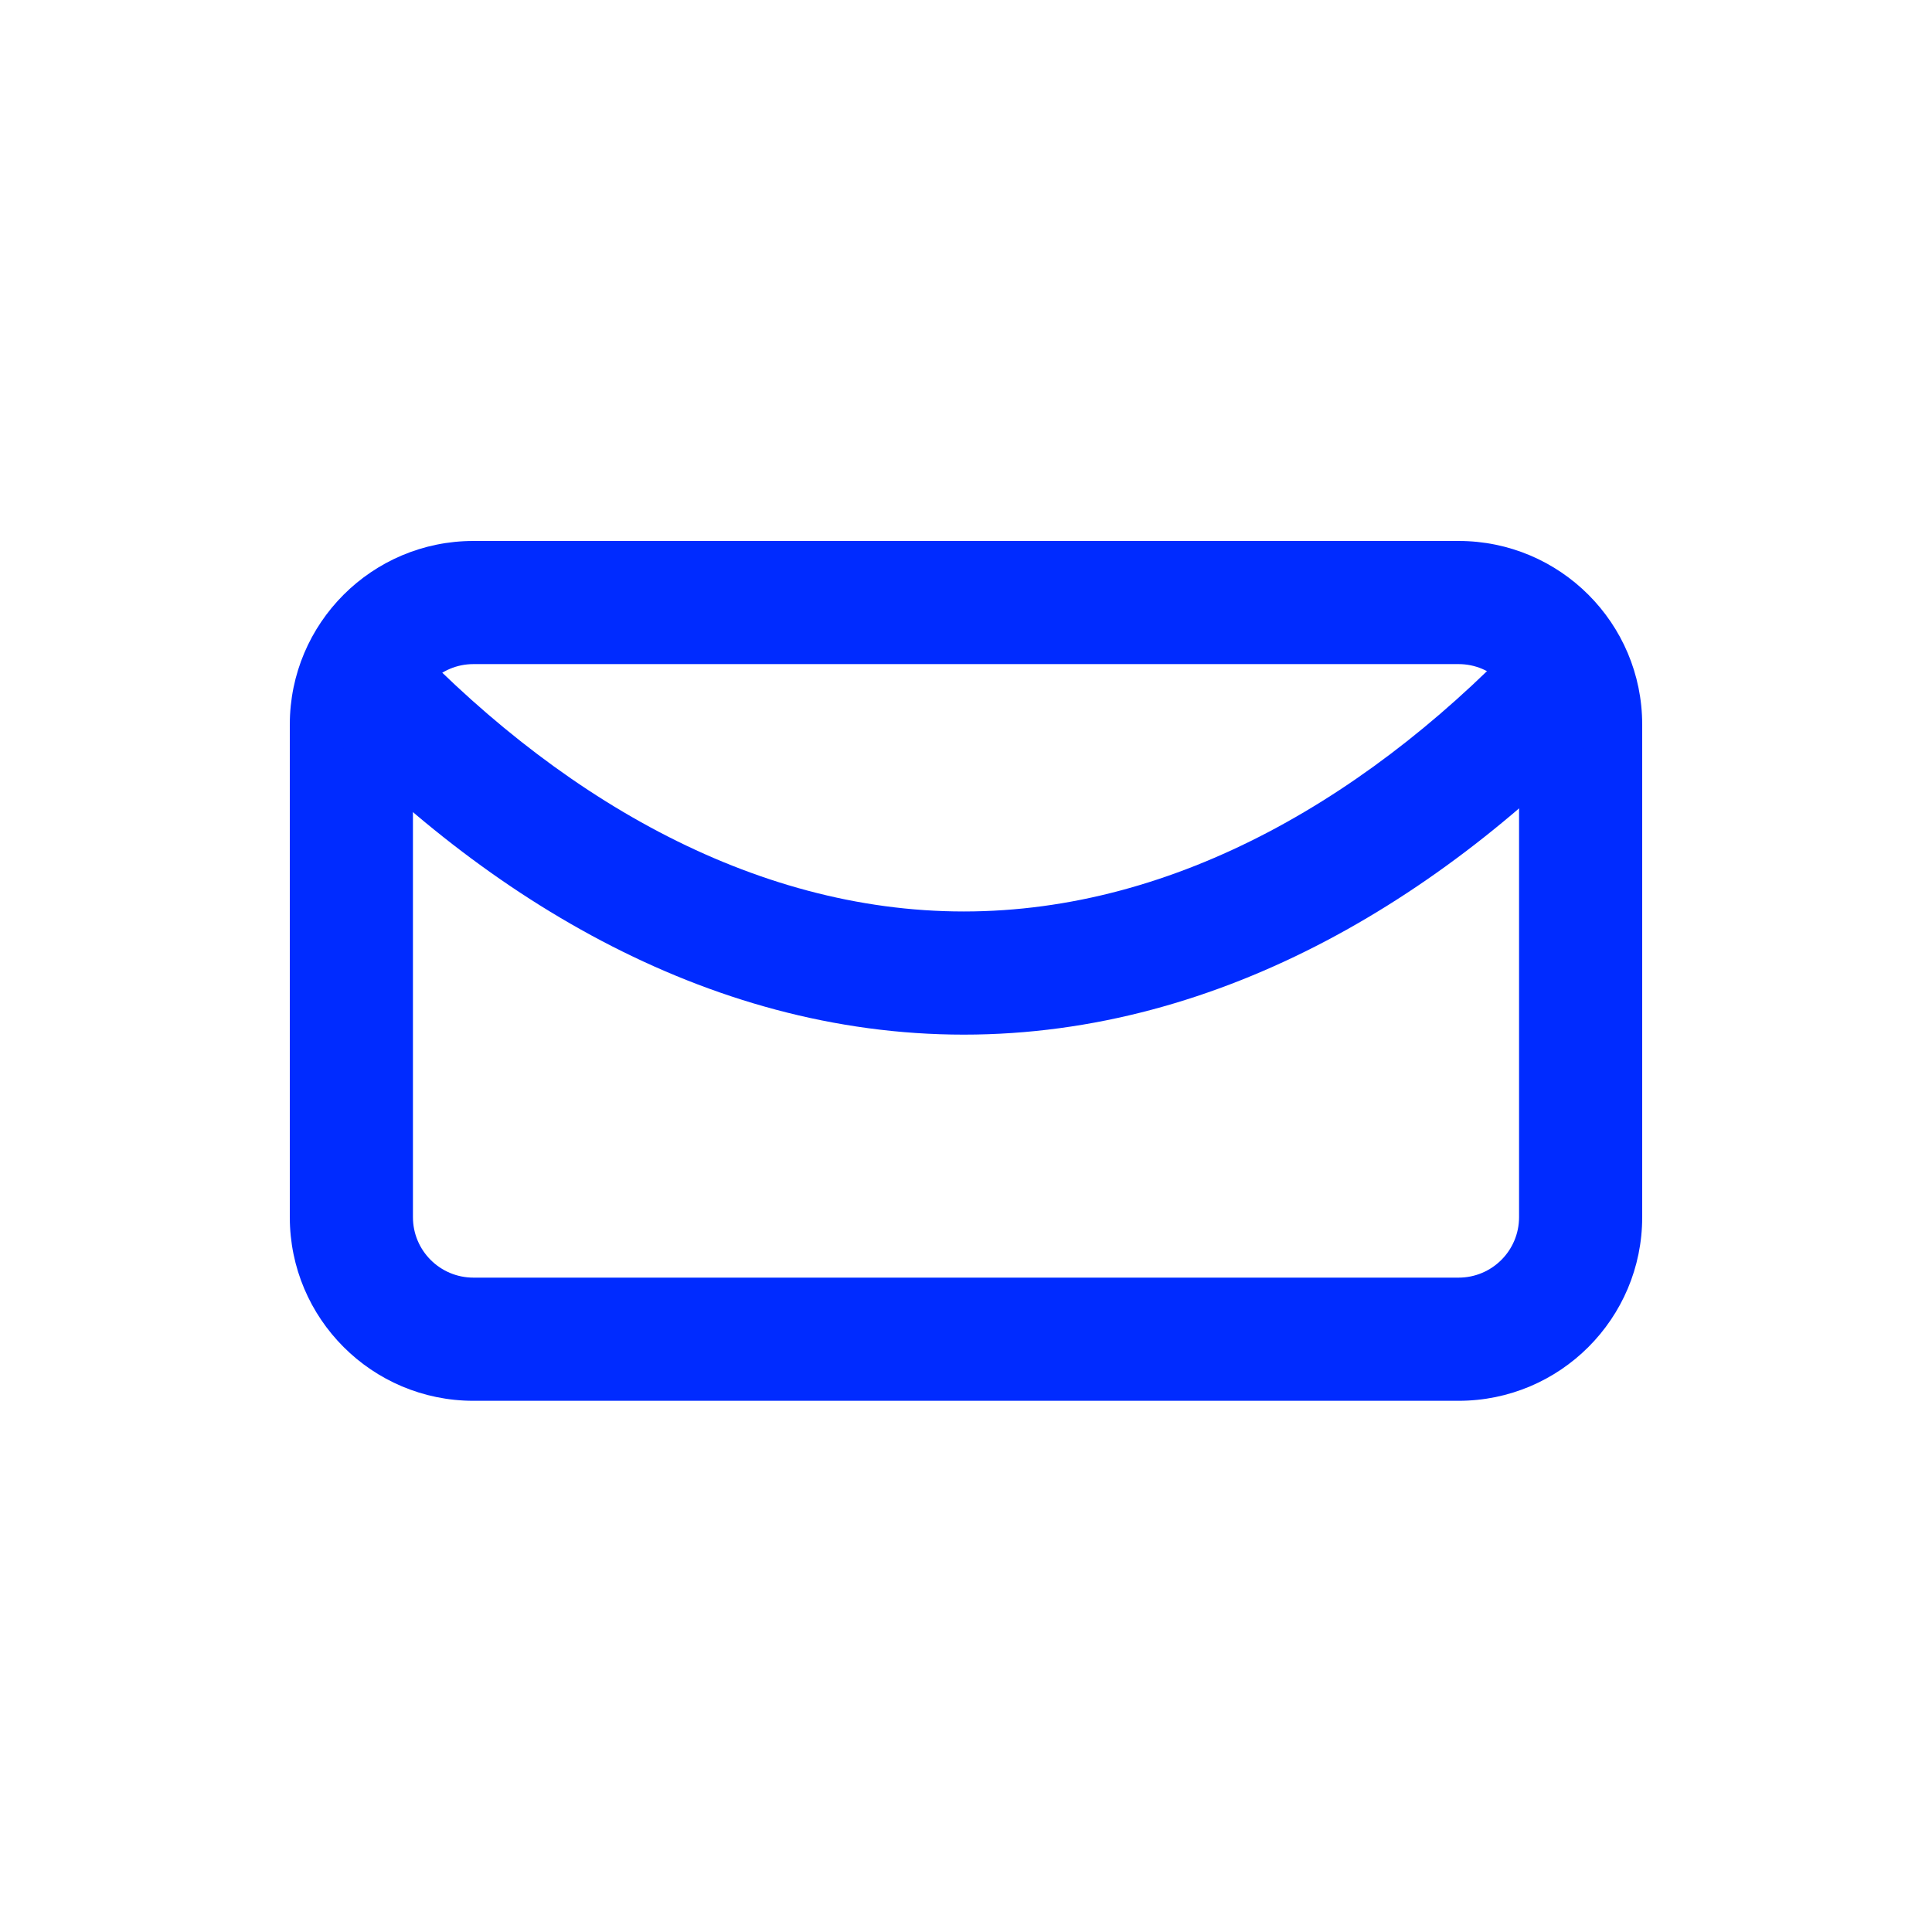 <svg width="80" height="80" viewBox="0 0 80 80" fill="none" xmlns="http://www.w3.org/2000/svg">
<path fill-rule="evenodd" clip-rule="evenodd" d="M19.604 27.499C18.22 27.499 17.099 28.62 17.099 30.004V50.4C17.099 51.783 18.22 52.904 19.604 52.904H60.397C61.78 52.904 62.901 51.783 62.901 50.4V30.004C62.901 28.62 61.78 27.499 60.397 27.499H19.604ZM12 30.004C12 25.804 15.404 22.4 19.604 22.4H60.397C64.596 22.4 68 25.804 68 30.004V50.4C68 54.599 64.596 58.004 60.397 58.004H19.604C15.404 58.004 12 54.599 12 50.4V30.004Z" fill="#002BFF"/>
<path fill-rule="evenodd" clip-rule="evenodd" d="M16.329 25.834C22.904 32.928 31.12 37.742 39.91 37.742C48.7 37.742 56.915 32.928 63.49 25.834L67.23 29.3C60.087 37.007 50.614 42.842 39.91 42.842C29.206 42.842 19.732 37.007 12.589 29.3L16.329 25.834Z" fill="#002BFF"/>
</svg>
